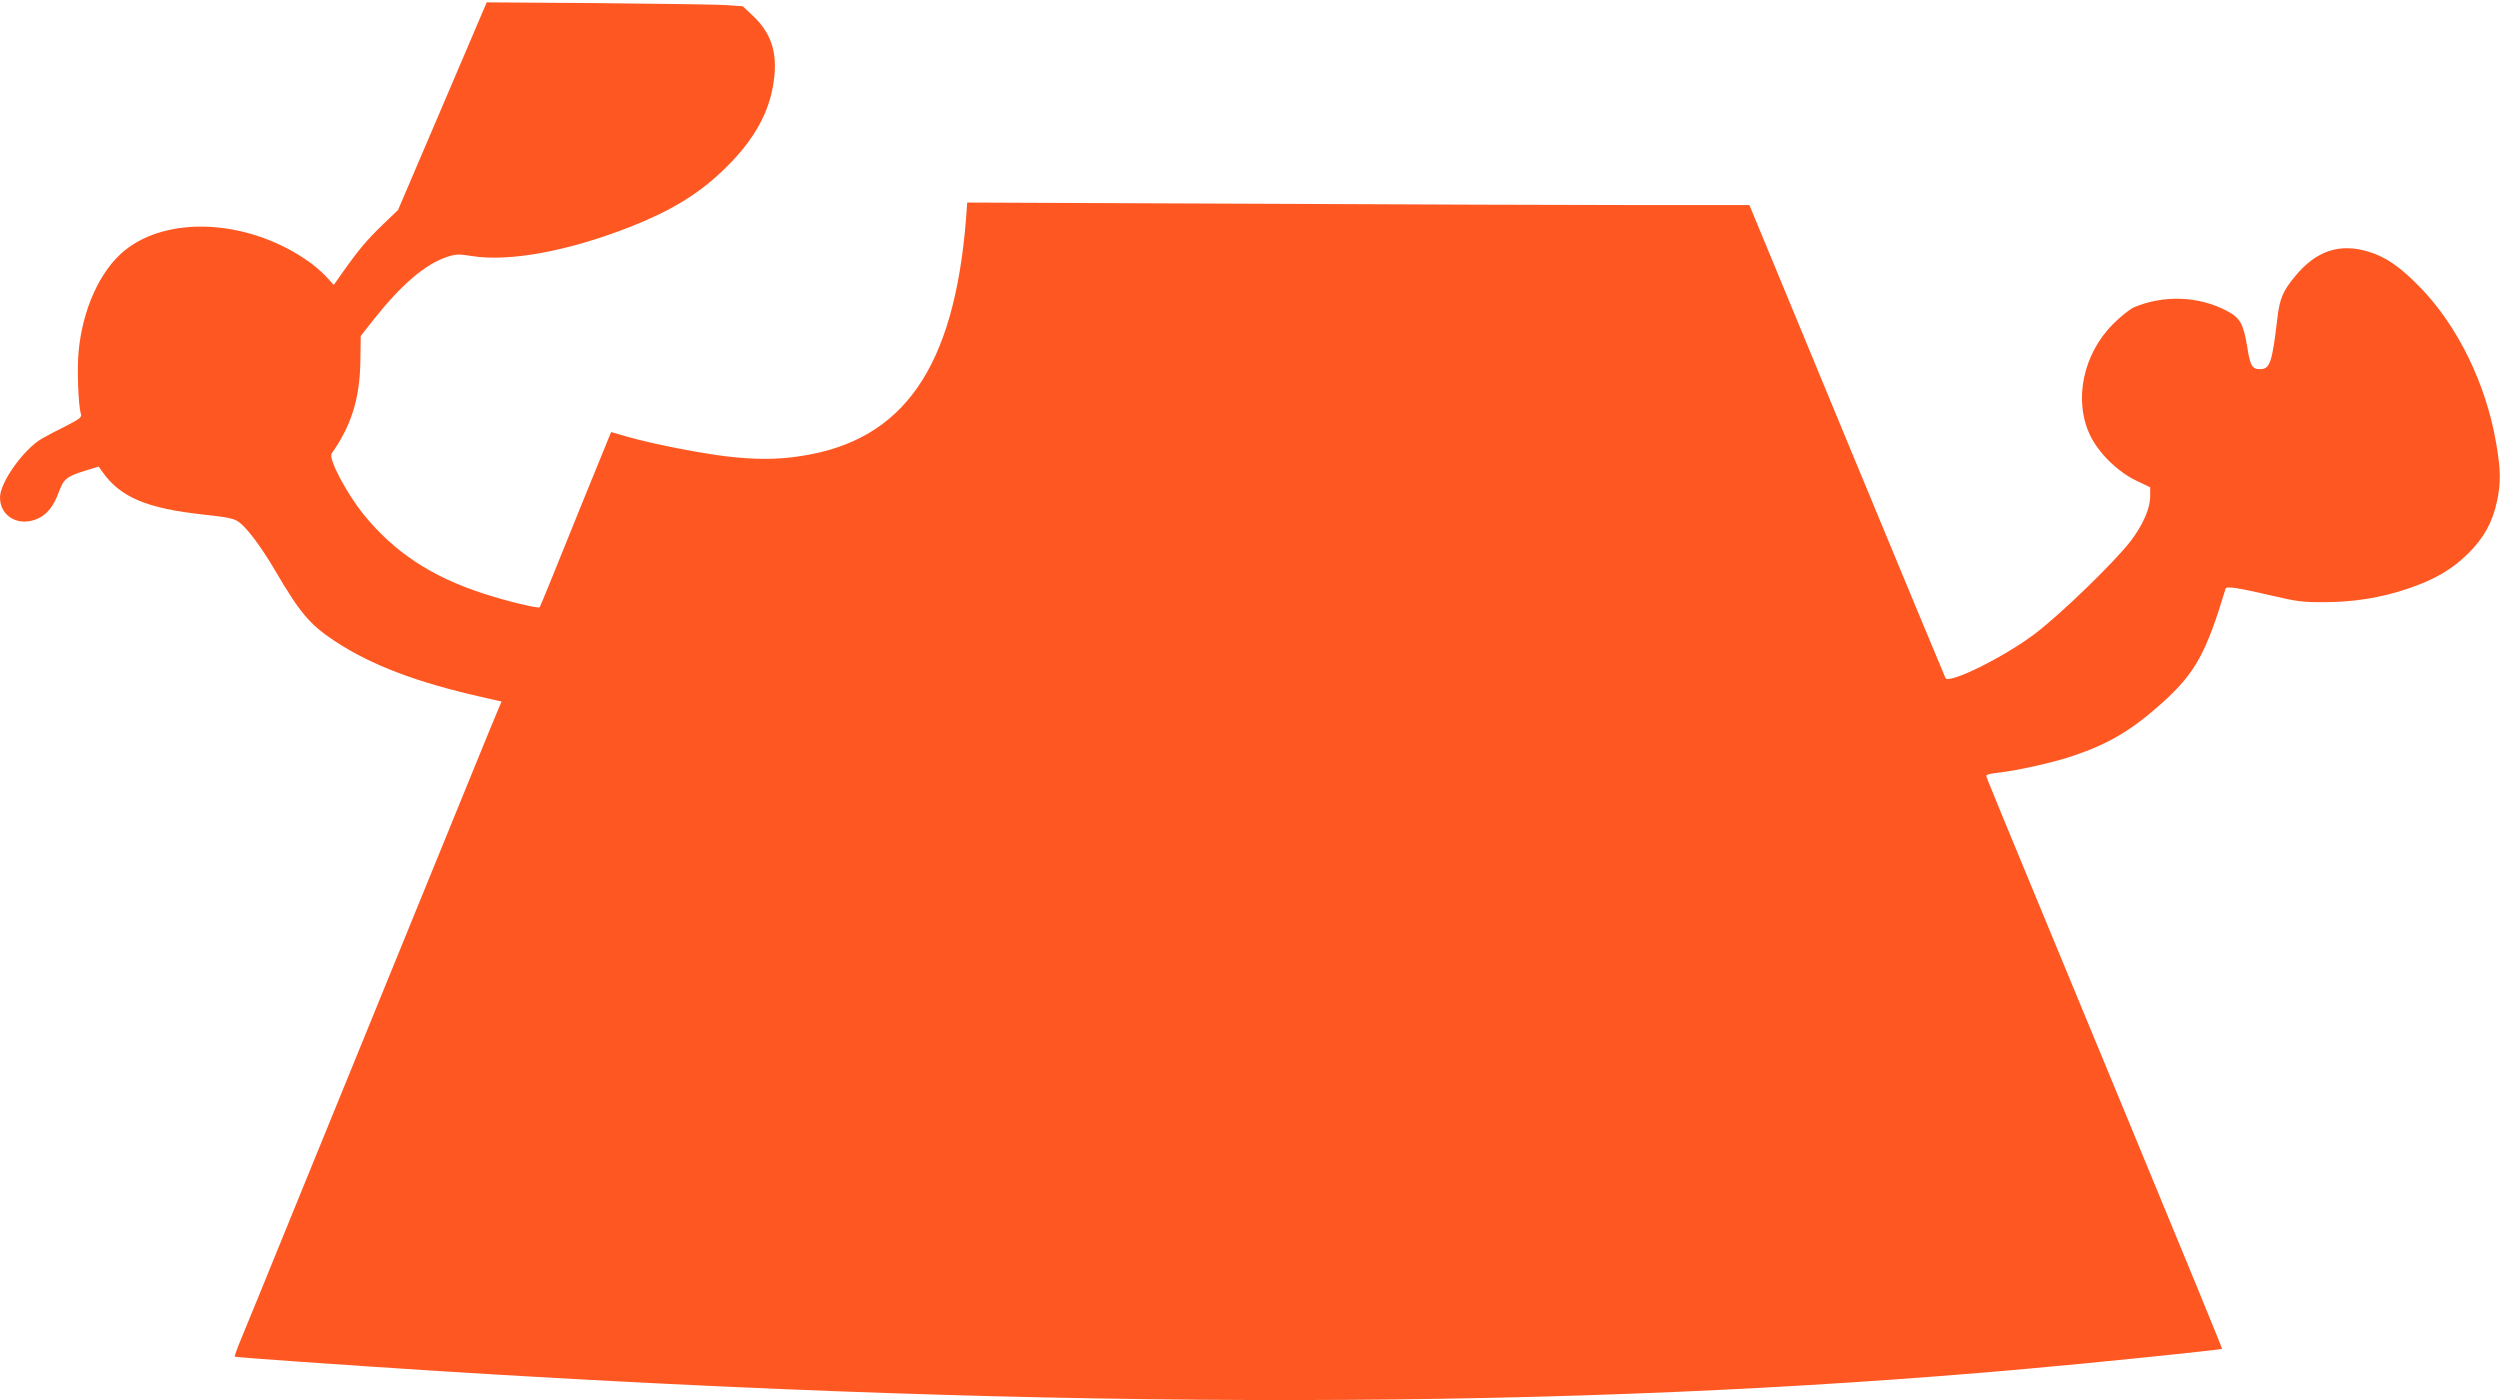 <?xml version="1.0" standalone="no"?>
<!DOCTYPE svg PUBLIC "-//W3C//DTD SVG 20010904//EN"
 "http://www.w3.org/TR/2001/REC-SVG-20010904/DTD/svg10.dtd">
<svg version="1.0" xmlns="http://www.w3.org/2000/svg"
 width="1280pt" height="717pt" viewBox="0 0 1280 717"
 preserveAspectRatio="xMidYMid meet">
<g transform="translate(0,717) scale(0.1,-0.1)"
fill="#ff5722" stroke="none">
<path d="M2265 6626 l-227 -531 -78 -75 c-81 -78 -125 -130 -204 -242 l-47
-67 -41 45 c-22 24 -71 65 -108 89 -303 202 -700 220 -920 44 -127 -102 -219
-304 -238 -524 -8 -88 -1 -272 12 -313 6 -18 -4 -26 -74 -62 -45 -22 -102 -52
-126 -66 -94 -55 -214 -224 -214 -301 0 -99 99 -153 196 -107 47 22 79 64 105
134 25 68 39 80 135 110 l69 21 20 -28 c93 -130 226 -186 520 -218 128 -14
155 -20 181 -40 42 -32 114 -129 182 -245 127 -217 178 -278 307 -363 187
-123 419 -211 757 -287 l96 -22 -20 -47 c-11 -25 -74 -179 -140 -341 -207
-507 -292 -716 -408 -1000 -139 -341 -228 -560 -508 -1245 -121 -297 -236
-580 -257 -629 -20 -48 -35 -90 -33 -92 4 -4 562 -43 1048 -74 3208 -201 5784
-198 8120 11 321 28 1002 98 1007 103 2 1 -211 520 -473 1152 -750 1812 -734
1772 -734 1783 0 5 28 12 63 15 98 11 285 53 381 86 187 63 303 133 464 278
162 148 218 249 317 578 4 14 62 5 243 -37 118 -28 155 -33 262 -32 150 0 288
22 425 68 138 46 226 97 311 180 81 80 126 161 149 270 20 94 19 161 -5 298
-52 303 -198 602 -393 800 -99 101 -171 151 -256 177 -149 47 -270 8 -378
-122 -65 -78 -81 -116 -93 -219 -27 -228 -38 -259 -89 -259 -40 0 -50 16 -65
113 -20 120 -36 149 -104 185 -143 76 -323 83 -475 19 -22 -9 -70 -48 -108
-86 -154 -154 -203 -390 -118 -569 43 -91 142 -188 237 -233 l71 -34 0 -42 c1
-63 -34 -145 -99 -232 -80 -105 -363 -380 -494 -478 -157 -118 -436 -256 -455
-225 -3 6 -231 553 -505 1216 l-499 1206 -556 0 c-306 0 -1207 3 -2002 7
l-1447 6 -6 -84 c-61 -762 -320 -1135 -846 -1214 -120 -19 -232 -19 -386 -1
-137 17 -377 64 -502 100 l-83 24 -9 -22 c-4 -11 -65 -160 -135 -331 -69 -170
-147 -362 -172 -425 -26 -63 -48 -117 -50 -119 -6 -8 -169 31 -288 70 -266 86
-458 213 -614 406 -88 109 -181 286 -163 311 100 141 144 281 147 469 l2 133
67 85 c142 179 264 283 376 320 43 14 60 15 126 4 193 -31 499 26 817 152 204
81 338 163 464 282 148 140 231 278 259 427 31 163 1 273 -101 369 l-52 49
-84 6 c-46 3 -341 7 -655 10 l-572 4 -227 -532z"/>
</g>
</svg>
